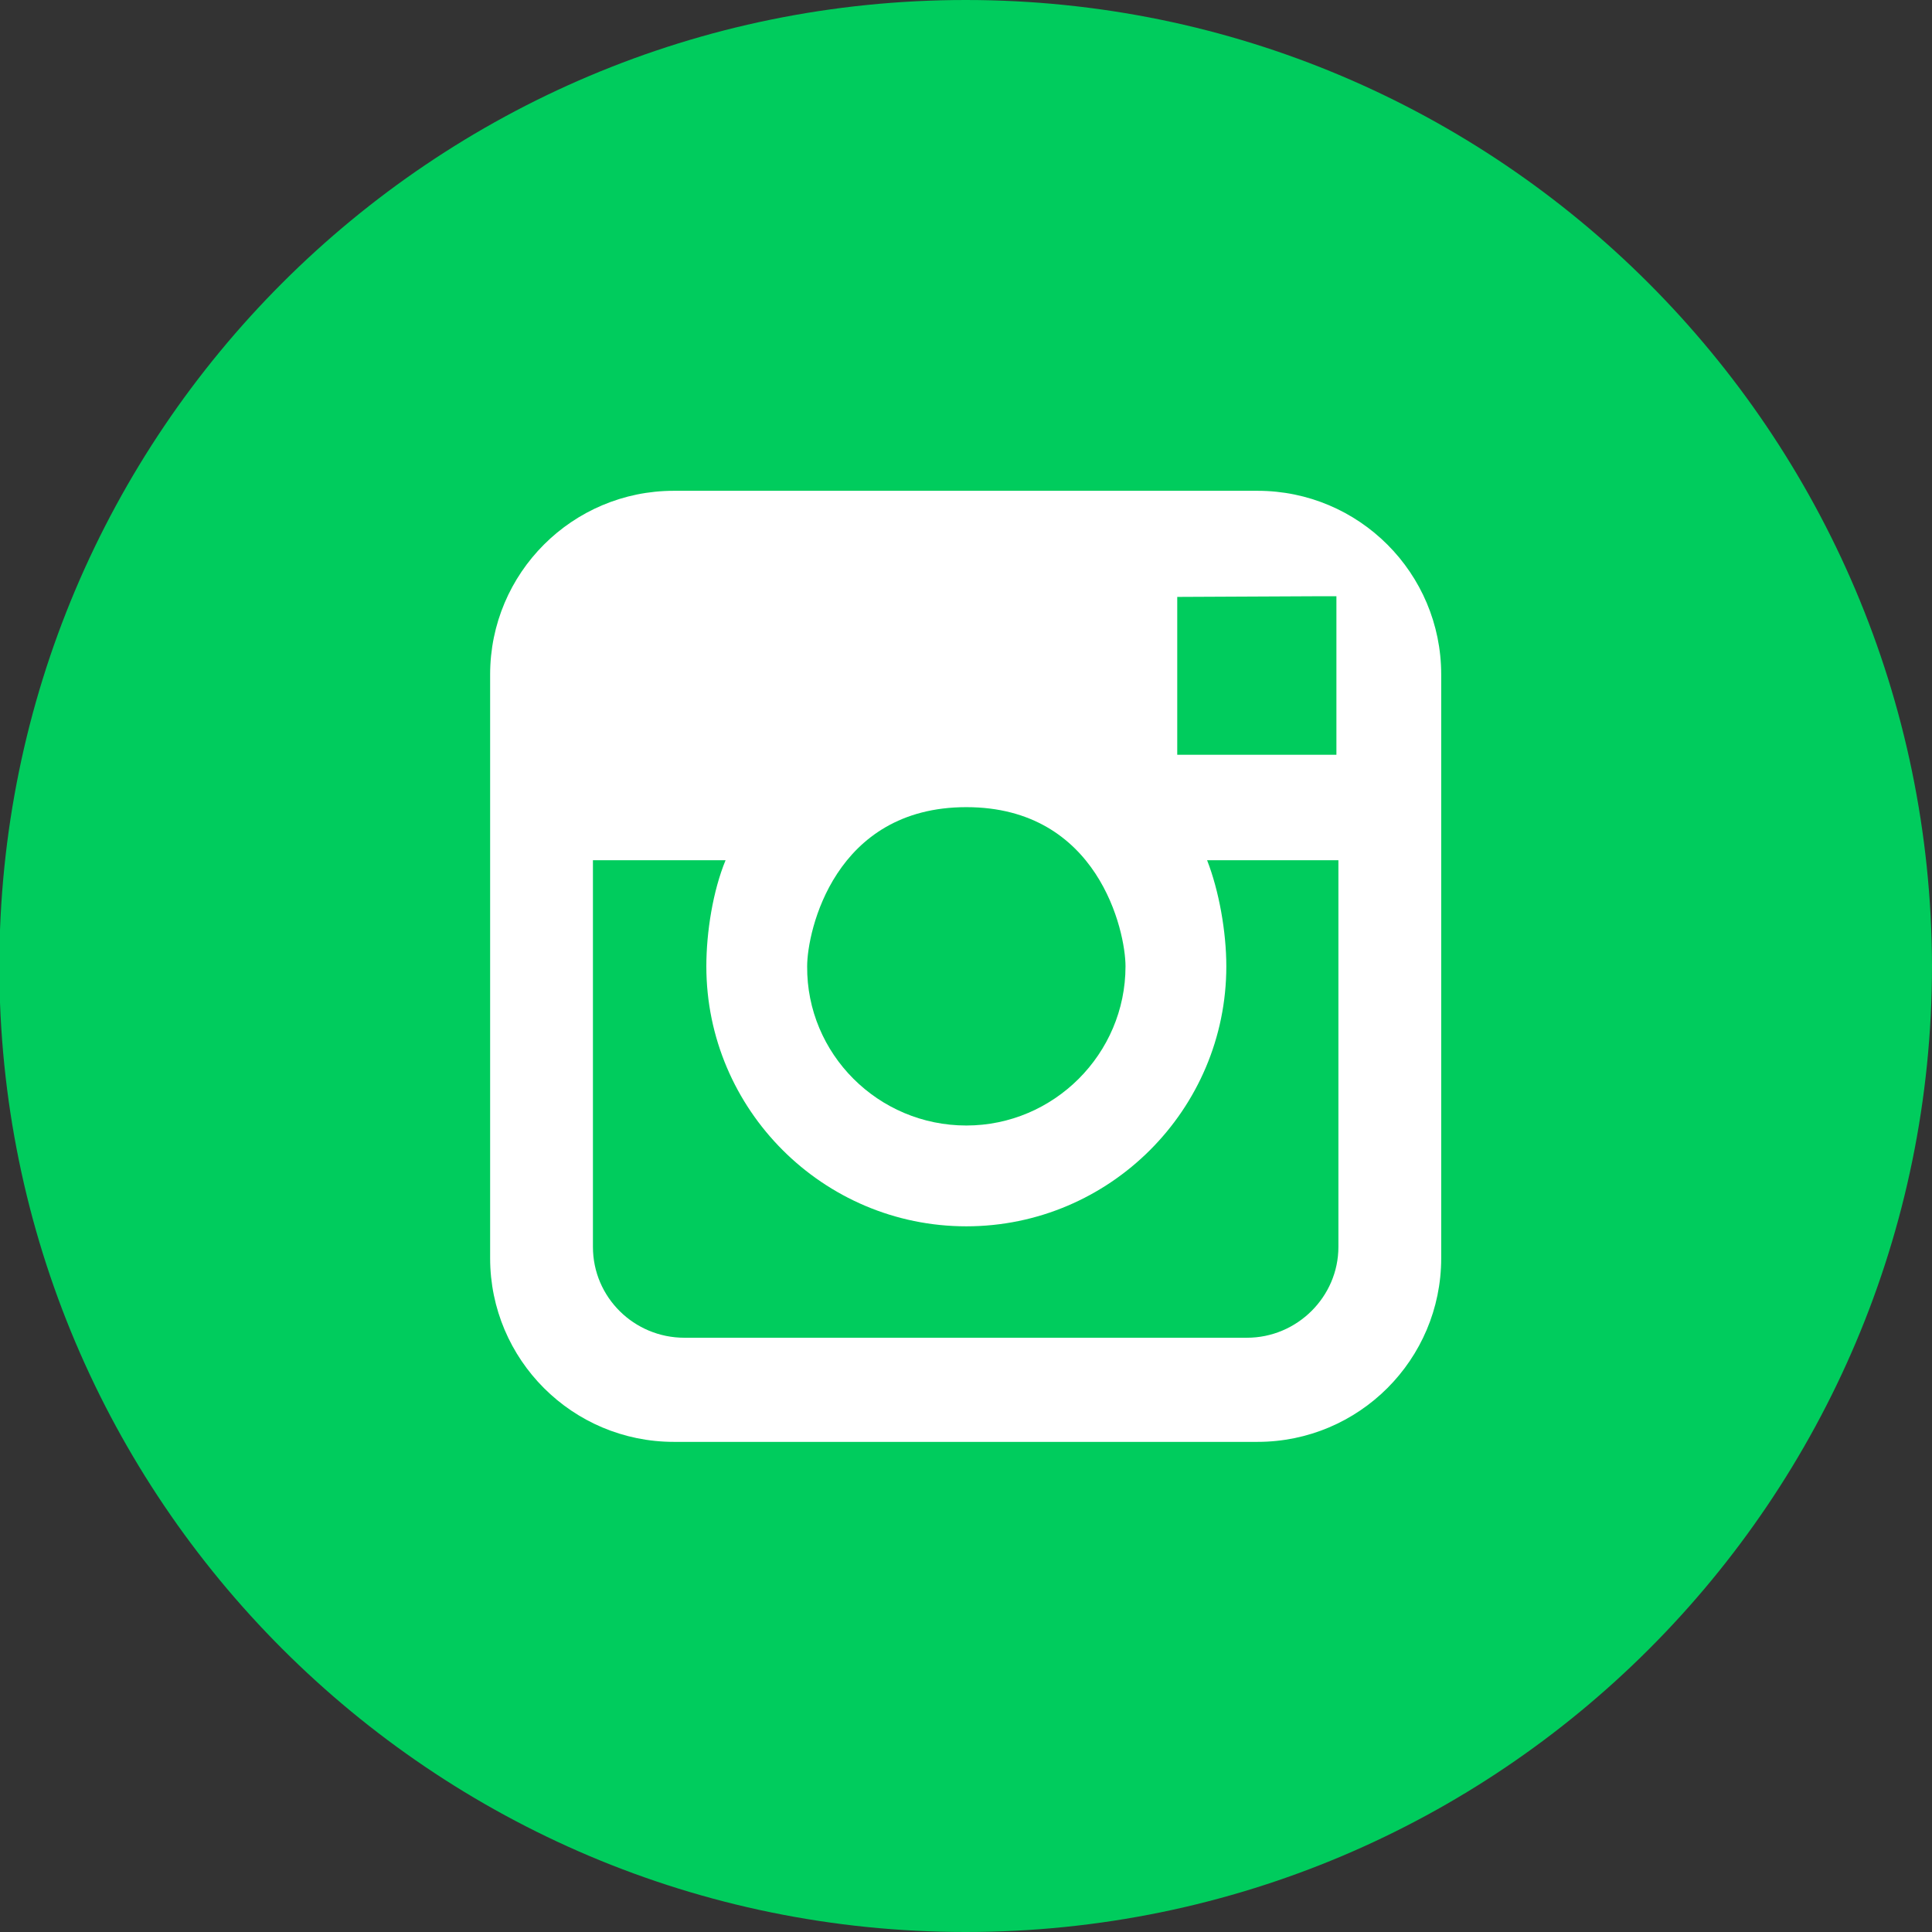 <?xml version="1.0" encoding="utf-8"?>
<!-- Generator: Adobe Illustrator 24.0.2, SVG Export Plug-In . SVG Version: 6.00 Build 0)  -->
<svg version="1.1" id="Layer_1" xmlns="http://www.w3.org/2000/svg" xmlns:xlink="http://www.w3.org/1999/xlink" x="0px" y="0px"
	 viewBox="0 0 291.3 291.3" style="enable-background:new 0 0 291.3 291.3;" xml:space="preserve">
<rect x="0" y="0" width="291.3" height="291.3" fill="#333333" stroke="none"/>
<style type="text/css">
	.st0{fill:#FFFFFF;}
	.st1{fill:#00CC5D;}
</style>
<circle class="st0" cx="146.5" cy="145.8" r="111.5"/>
<g>
	<polygon class="st1" points="201.5,113.8 201.5,89.9 198.4,89.9 177.5,90 177.5,113.8 	"/>
	<path class="st1" d="M145.7,169.7c13.2,0,24-10.8,24-24c0-5.3-4.1-24-24-24s-24,18.7-24,24C121.6,158.9,132.4,169.7,145.7,169.7z"
		/>
	<path class="st1" d="M145.6,0C65.1,0-0.1,65.2-0.1,145.7c0,80.3,65.2,145.6,145.7,145.6s145.7-65.2,145.7-145.7
		C291.1,65.2,226,0,145.6,0z M217.3,189.7c0,15.3-12.4,27.7-27.7,27.7h-88c-15.3,0-27.7-12.4-27.7-27.7v-88
		c0-15.3,12.4-27.7,27.7-27.7h88c15.3,0,27.7,12.4,27.7,27.7V189.7z"/>
	<path class="st1" d="M201.7,129.7H182c1.8,4.6,2.9,10.8,2.9,16c0,21.6-17.6,39.2-39.2,39.2s-39.2-17.6-39.2-39.2
		c0-5.2,1-11.4,2.9-16h-20V188c0,7.6,6.2,13.7,13.8,13.7H188c7.6,0,13.8-6.2,13.8-13.7l0,0v-58.3H201.7z"/>
</g>
</svg>
